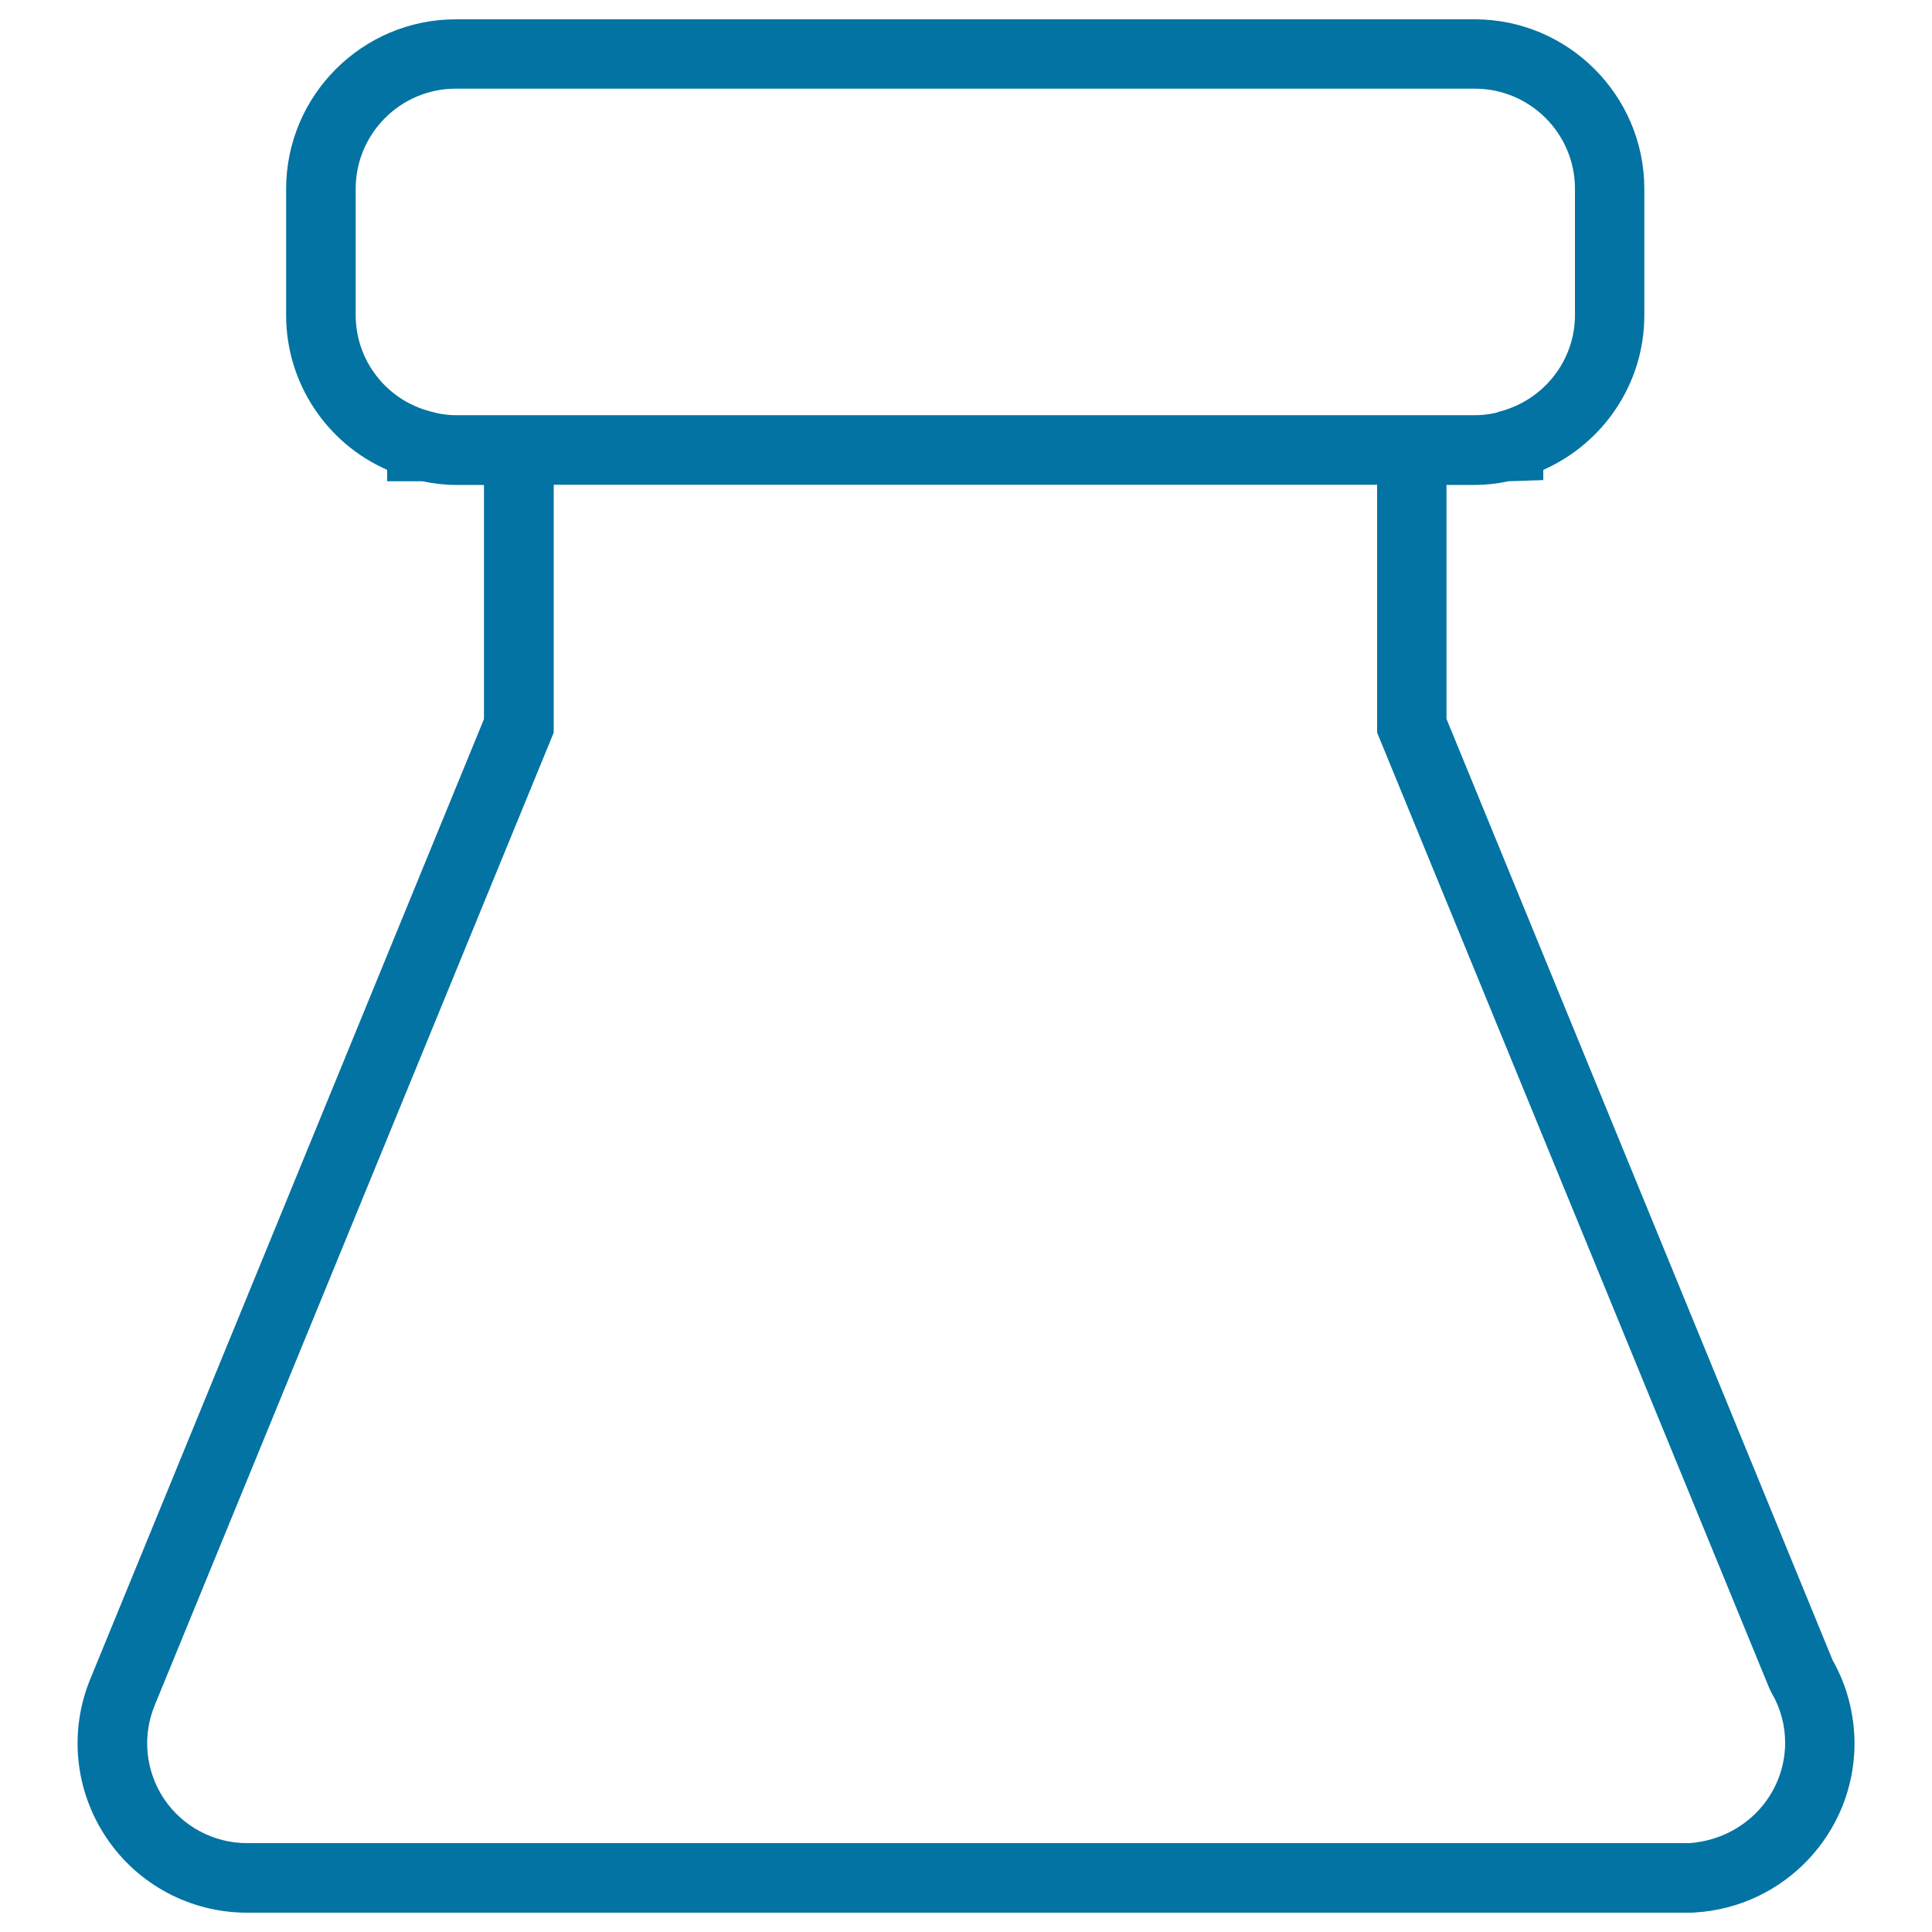 <svg xmlns="http://www.w3.org/2000/svg" viewBox="0 0 1000 1000" style="fill:#0273a2">
<title>Experiment Flask With Lid SVG icon</title>
<g><path d="M948.6,859.4L748.7,372.1V251h14.7c5.6,0,11.3-0.6,17.3-1.9l18.1-0.6v-5.3c31.4-13.9,52.3-45,52.3-80V97.8c0-48.4-39.4-87.8-87.8-87.8H235.9c-48.4,0-87.8,39.4-87.8,87.8v65.4c0,35,20.9,66.2,52.3,80v5.9h18.1c6,1.2,11.7,1.9,17.3,1.9h14.7v121.2L46.8,868.9c-11.2,27.1-8.1,57.8,8.2,82.2c16.3,24.4,43.6,38.9,72.9,38.9h747.5l1.8-0.1c46.3-2.7,82.7-41.1,82.7-87.6C959.8,887.2,956,872.4,948.6,859.4z M235.8,214.9c-2.8,0-5.7-0.3-8.9-0.9l-4-1c-22.9-5.9-38.8-26.4-38.8-49.9V97.7c0-28.5,23.2-51.8,51.7-51.8h527.6c28.5,0,51.8,23.2,51.8,51.8v65.4c0,23.4-16,43.9-38.9,49.9l-2.2,0.7c-3.9,0.9-7.4,1.2-10.7,1.2h-32.7h-18H286.6h-18L235.8,214.9L235.8,214.9z M874.6,954H127.9c-17.3,0-33.4-8.6-43-22.9c-9.6-14.4-11.4-32.5-4.8-48.5l206.5-503.4V250.9h426.2v128.3l203.1,494.9l1.1,2.2c4.6,7.8,7,16.8,7,25.9C923.8,929.3,902.9,951.8,874.6,954z"/></g>
</svg>